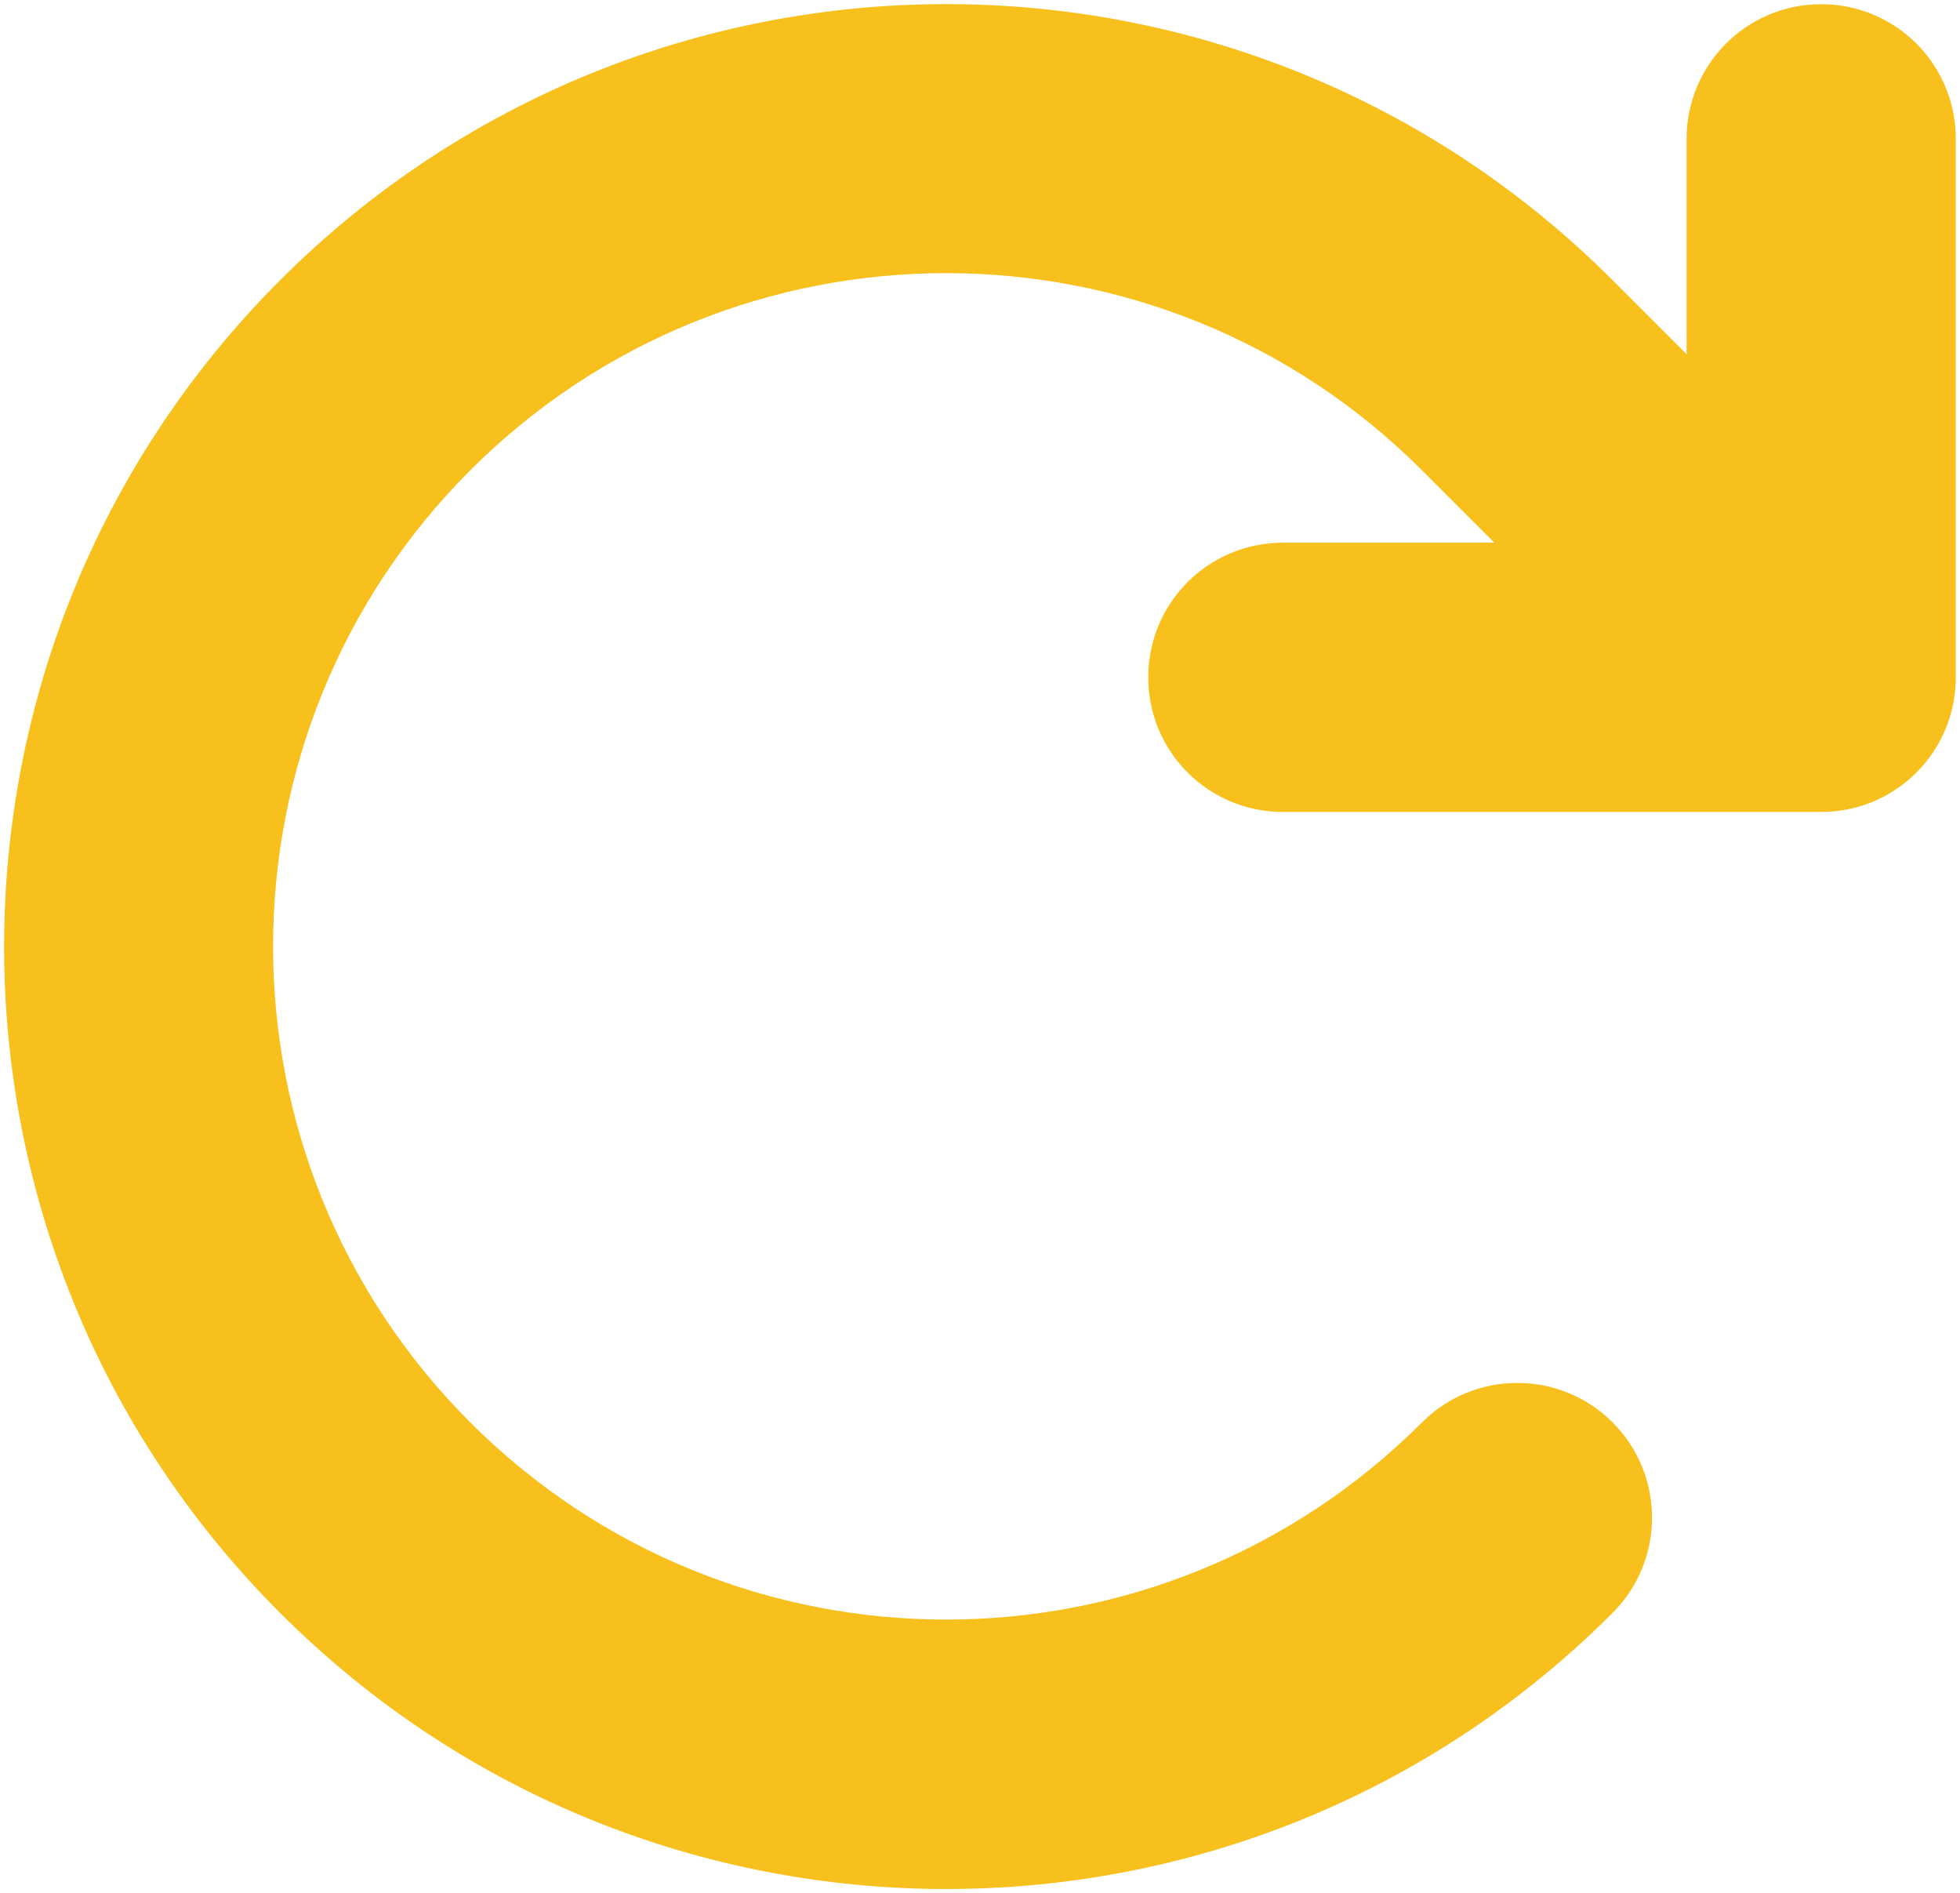 <?xml version="1.0" encoding="UTF-8"?>
<svg width="466px" height="450px" viewBox="0 0 466 450" version="1.1" xmlns="http://www.w3.org/2000/svg" xmlns:xlink="http://www.w3.org/1999/xlink">
    <title>arrow-rotate-right-solid</title>
    <g id="Page-1" stroke="none" stroke-width="1" fill="none" fill-rule="evenodd">
        <g id="arrow-rotate-right-solid" transform="translate(0.975, 0.975)" fill="#f8c01c" fill-rule="nonzero">
            <path d="M354.325,128.025 L304.025,128.025 C286.325,128.025 272.025,142.325 272.025,160.025 C272.025,177.725 286.325,192.025 304.025,192.025 L432.025,192.025 C449.725,192.025 464.025,177.725 464.025,160.025 L464.025,32.025 C464.025,14.325 449.725,0.025 432.025,0.025 C414.325,0.025 400.025,14.325 400.025,32.025 L400.025,83.225 L382.425,65.625 C294.925,-21.875 153.125,-21.875 65.625,65.625 C-21.875,153.125 -21.875,294.925 65.625,382.425 C153.125,469.925 294.925,469.925 382.425,382.425 C394.925,369.925 394.925,349.625 382.425,337.125 C369.925,324.625 349.625,324.625 337.125,337.125 C274.625,399.625 173.325,399.625 110.825,337.125 C48.325,274.625 48.325,173.325 110.825,110.825 C173.325,48.325 274.625,48.325 337.125,110.825 L354.325,128.025 Z" id="Path"></path>
        </g>
    </g>
</svg>